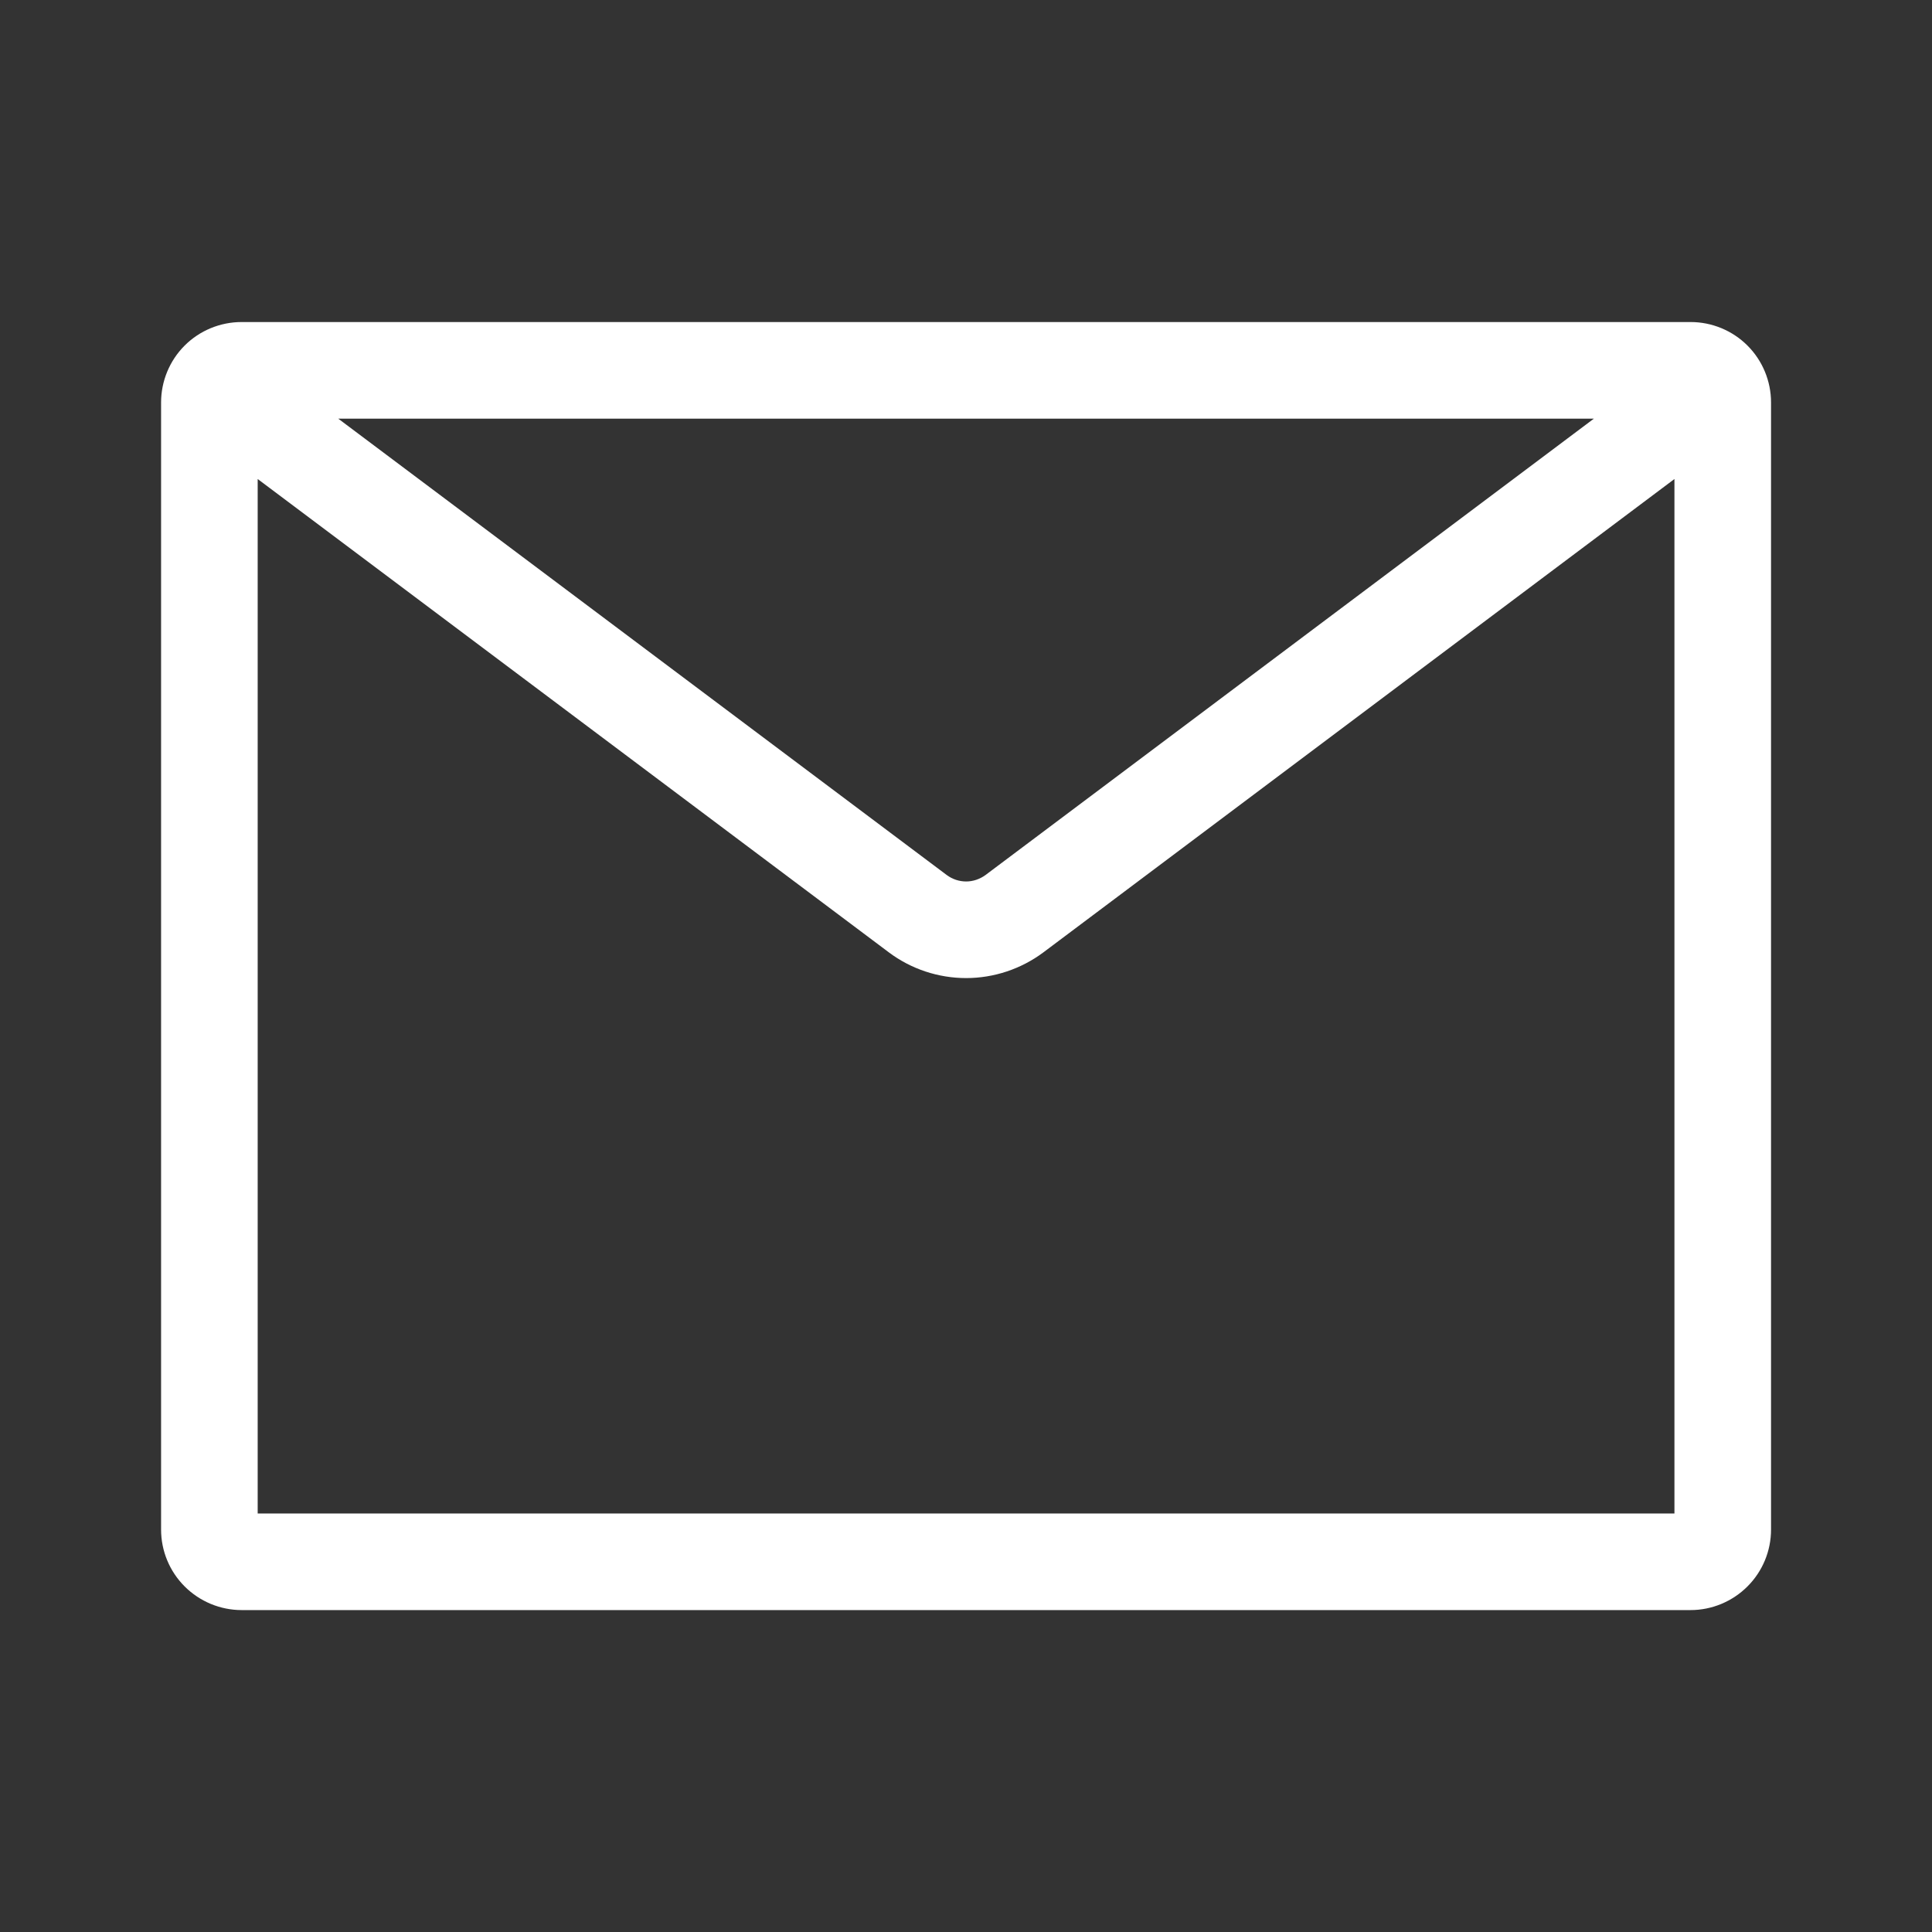 <?xml version="1.0" encoding="utf-8"?>
<svg xmlns="http://www.w3.org/2000/svg" fill="none" height="100%" overflow="visible" preserveAspectRatio="none" style="display: block;" viewBox="0 0 16 16" width="100%">
<rect x="0" y="0" width="16" height="16" fill="#333333" stroke="none"/>
<g id="weui:email-outlined">
<path clip-rule="evenodd" d="M2.801 3.467L7.841 7.247C7.887 7.281 7.943 7.3 8.001 7.3C8.058 7.3 8.114 7.281 8.161 7.247L13.2 3.467H2.801ZM13.867 3.967L8.641 7.887C8.456 8.025 8.231 8.1 8.001 8.1C7.77 8.1 7.545 8.025 7.361 7.887L2.134 3.967V12.534H13.867V3.967ZM2.001 2.667H14.001C14.177 2.667 14.347 2.737 14.472 2.862C14.597 2.987 14.667 3.157 14.667 3.333V12.667C14.667 12.844 14.597 13.013 14.472 13.138C14.347 13.263 14.177 13.334 14.001 13.334H2.001C1.824 13.334 1.654 13.263 1.529 13.138C1.404 13.013 1.334 12.844 1.334 12.667V3.333C1.334 3.157 1.404 2.987 1.529 2.862C1.654 2.737 1.824 2.667 2.001 2.667Z" fill="white" fill-rule="evenodd" id="Vector"/>
</g>
</svg>